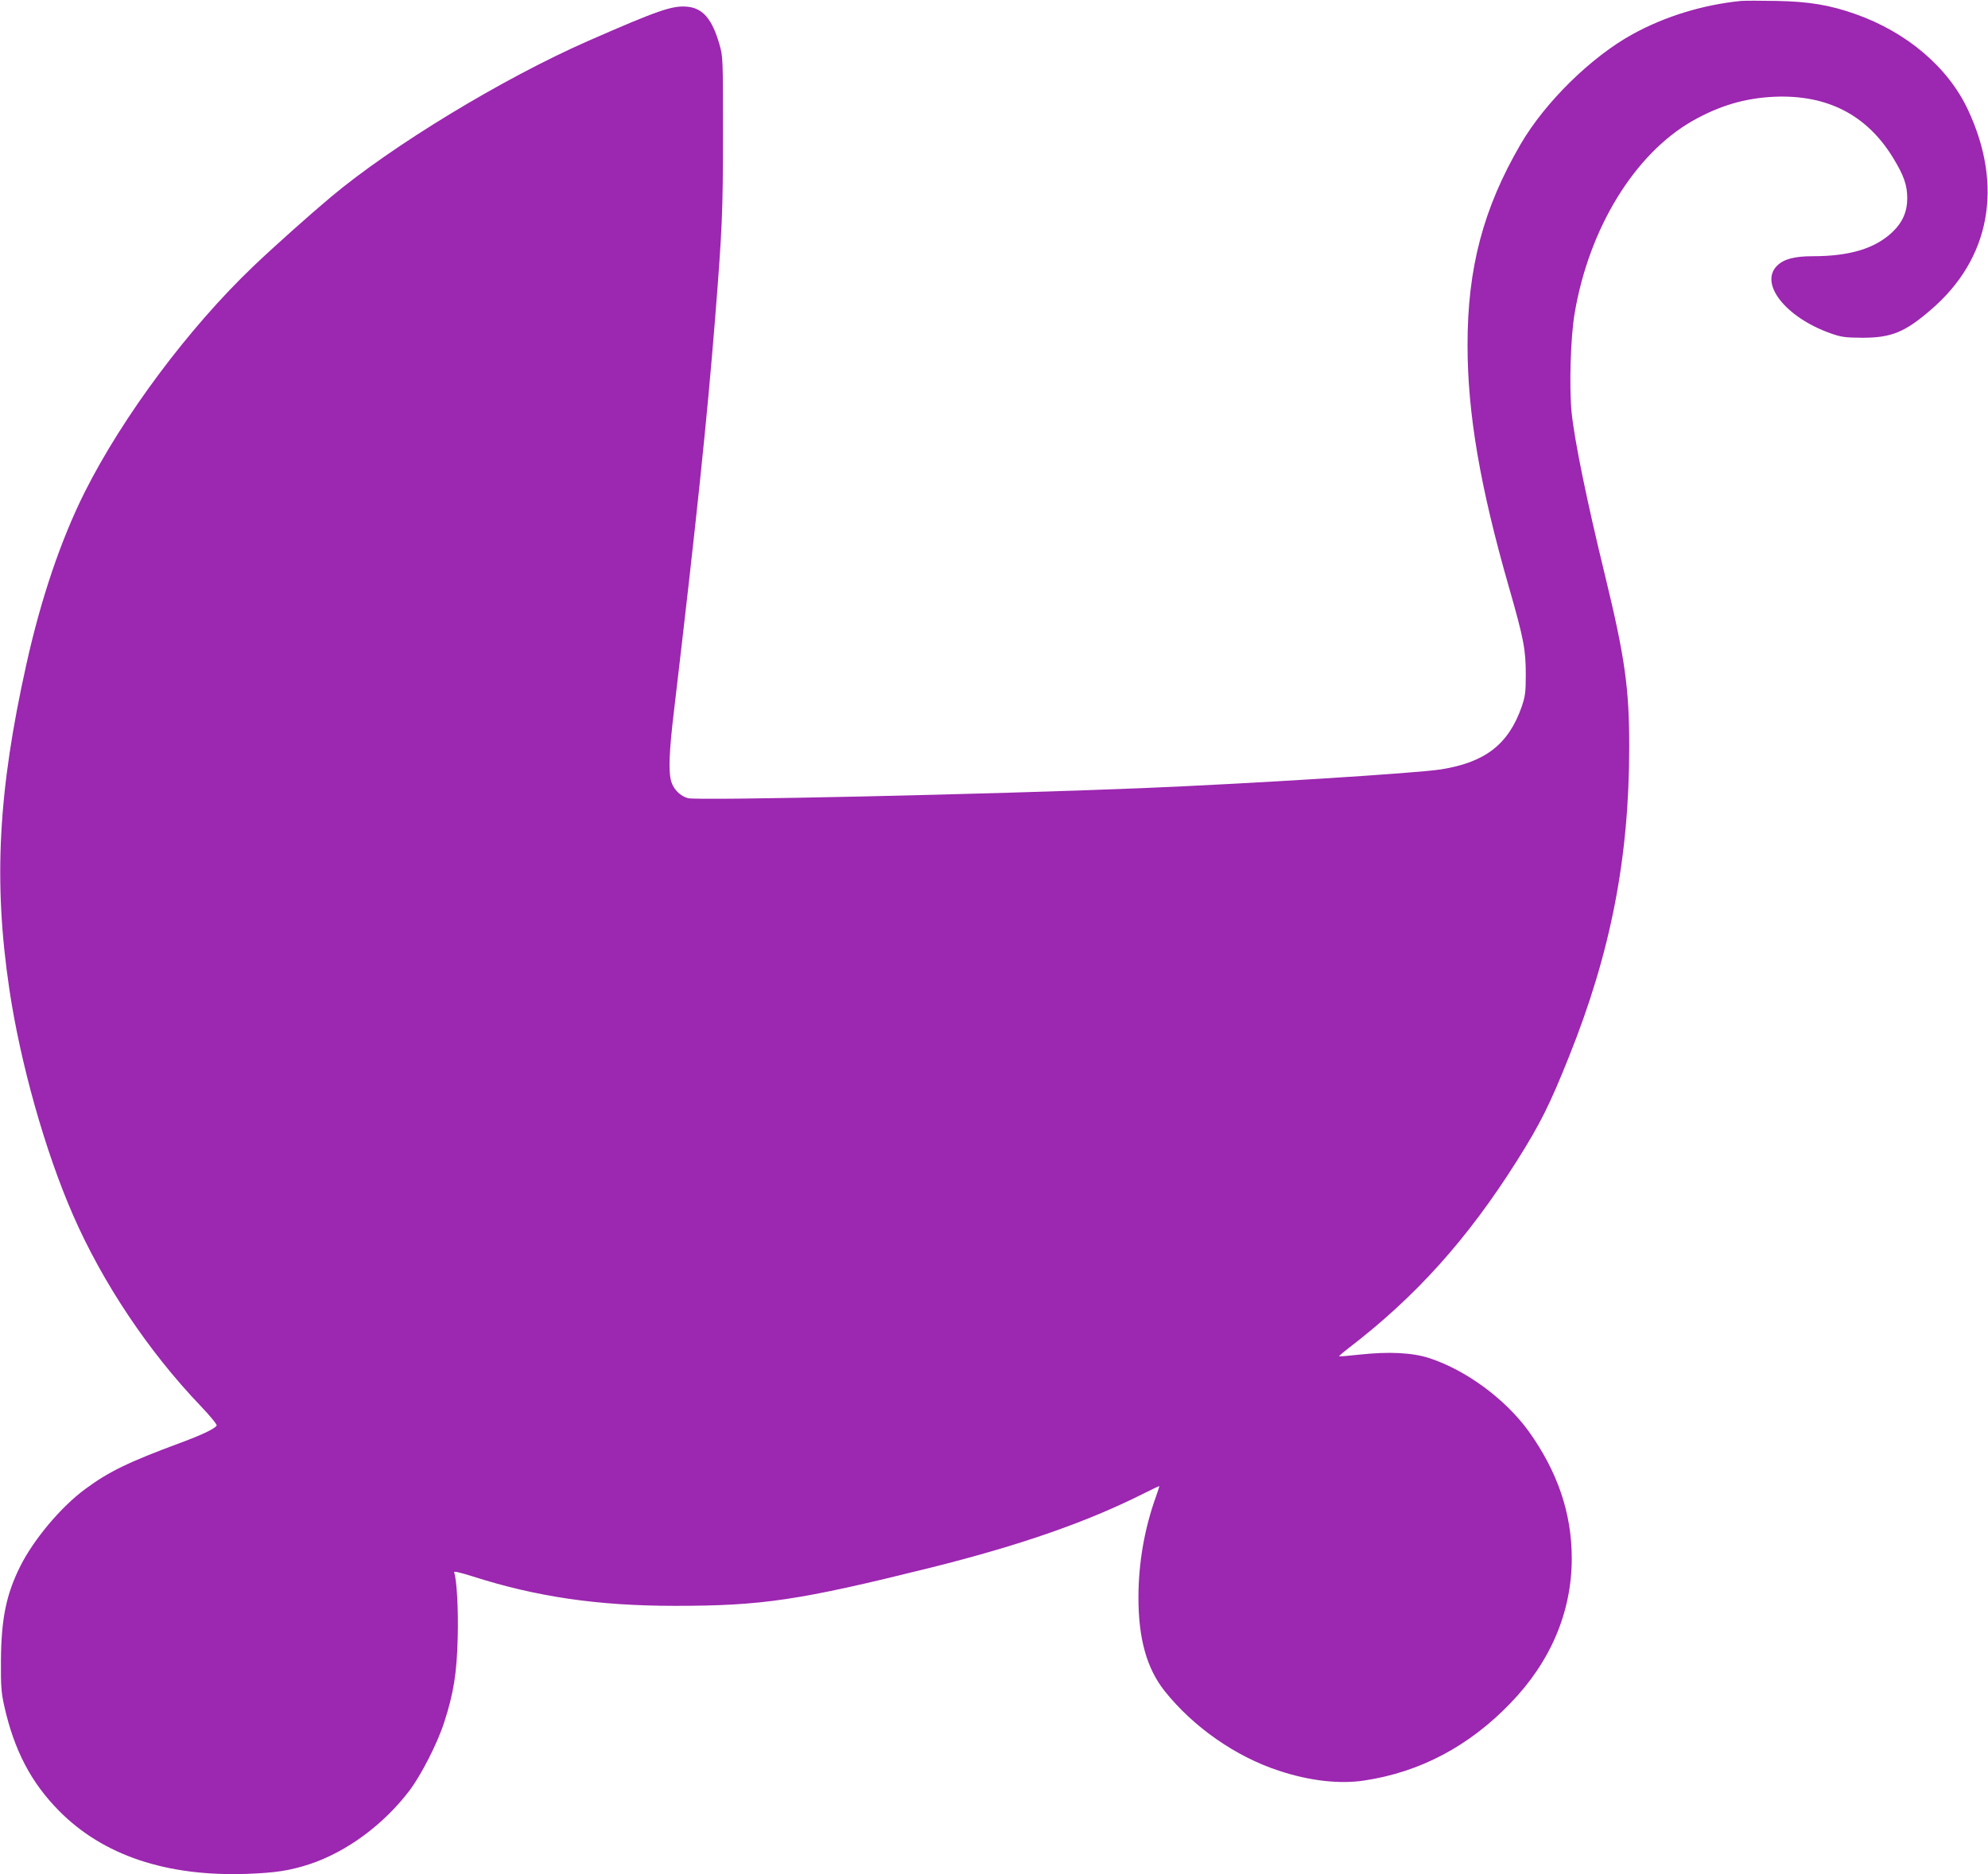 <?xml version="1.0" standalone="no"?>
<!DOCTYPE svg PUBLIC "-//W3C//DTD SVG 20010904//EN"
 "http://www.w3.org/TR/2001/REC-SVG-20010904/DTD/svg10.dtd">
<svg version="1.0" xmlns="http://www.w3.org/2000/svg"
 width="1280pt" height="1207pt" viewBox="0 0 1280 1207"
 preserveAspectRatio="xMidYMid meet">
<g transform="translate(0,1207) scale(0.1,-0.1)"
fill="#9c27b0" stroke="none">
<path d="M11210 12064 c-242 -24 -487 -98 -698 -214 -266 -146 -563 -437 -721
-708 -241 -414 -343 -799 -342 -1297 0 -437 81 -910 265 -1551 97 -338 110
-407 110 -569 0 -114 -4 -139 -26 -205 -85 -243 -235 -360 -523 -405 -155 -24
-1211 -91 -1915 -120 -966 -40 -2866 -82 -2930 -65 -49 13 -93 56 -108 107
-19 64 -14 192 18 459 143 1211 212 1868 264 2519 46 580 51 688 51 1195 0
486 0 496 -23 575 -47 163 -107 233 -208 242 -96 8 -184 -22 -638 -221 -548
-241 -1259 -672 -1656 -1005 -137 -115 -367 -320 -499 -446 -415 -396 -840
-965 -1086 -1455 -152 -304 -281 -683 -375 -1107 -182 -817 -213 -1399 -110
-2092 71 -478 231 -1046 410 -1455 190 -436 486 -879 821 -1229 61 -64 108
-121 104 -127 -13 -21 -95 -60 -230 -110 -335 -124 -464 -186 -615 -298 -157
-115 -332 -324 -419 -497 -91 -182 -123 -338 -125 -610 -1 -165 2 -204 22
-294 64 -283 172 -490 352 -672 283 -287 692 -424 1210 -406 187 7 276 21 405
63 237 79 475 254 641 473 76 100 181 306 224 440 61 188 81 316 87 542 5 184
-6 379 -23 424 -4 9 38 -1 118 -26 412 -132 807 -190 1303 -190 563 0 799 35
1648 246 576 144 1005 293 1376 480 50 25 92 45 95 45 2 0 -8 -30 -21 -67 -74
-205 -113 -428 -113 -651 0 -266 54 -457 169 -602 184 -231 457 -422 736 -513
196 -65 389 -87 548 -63 360 54 676 221 943 499 259 268 394 588 394 932 0
290 -91 558 -278 819 -150 207 -405 395 -642 471 -108 35 -260 42 -445 22 -71
-8 -132 -13 -133 -11 -2 1 24 24 59 51 435 333 768 704 1086 1208 150 238 212
362 335 670 270 673 388 1282 388 1998 0 377 -28 575 -156 1102 -118 484 -196
866 -215 1049 -16 166 -7 486 20 641 93 546 385 1022 756 1235 176 100 339
148 530 157 338 14 591 -115 760 -387 73 -119 95 -180 95 -267 0 -86 -30 -155
-95 -217 -111 -106 -275 -156 -514 -156 -116 0 -185 -18 -228 -60 -118 -115
53 -333 342 -436 71 -25 93 -28 205 -29 188 0 274 35 442 180 383 328 469 797
239 1288 -128 274 -394 500 -726 617 -165 58 -298 80 -505 84 -102 2 -205 2
-230 0z"/>
</g>
</svg>

